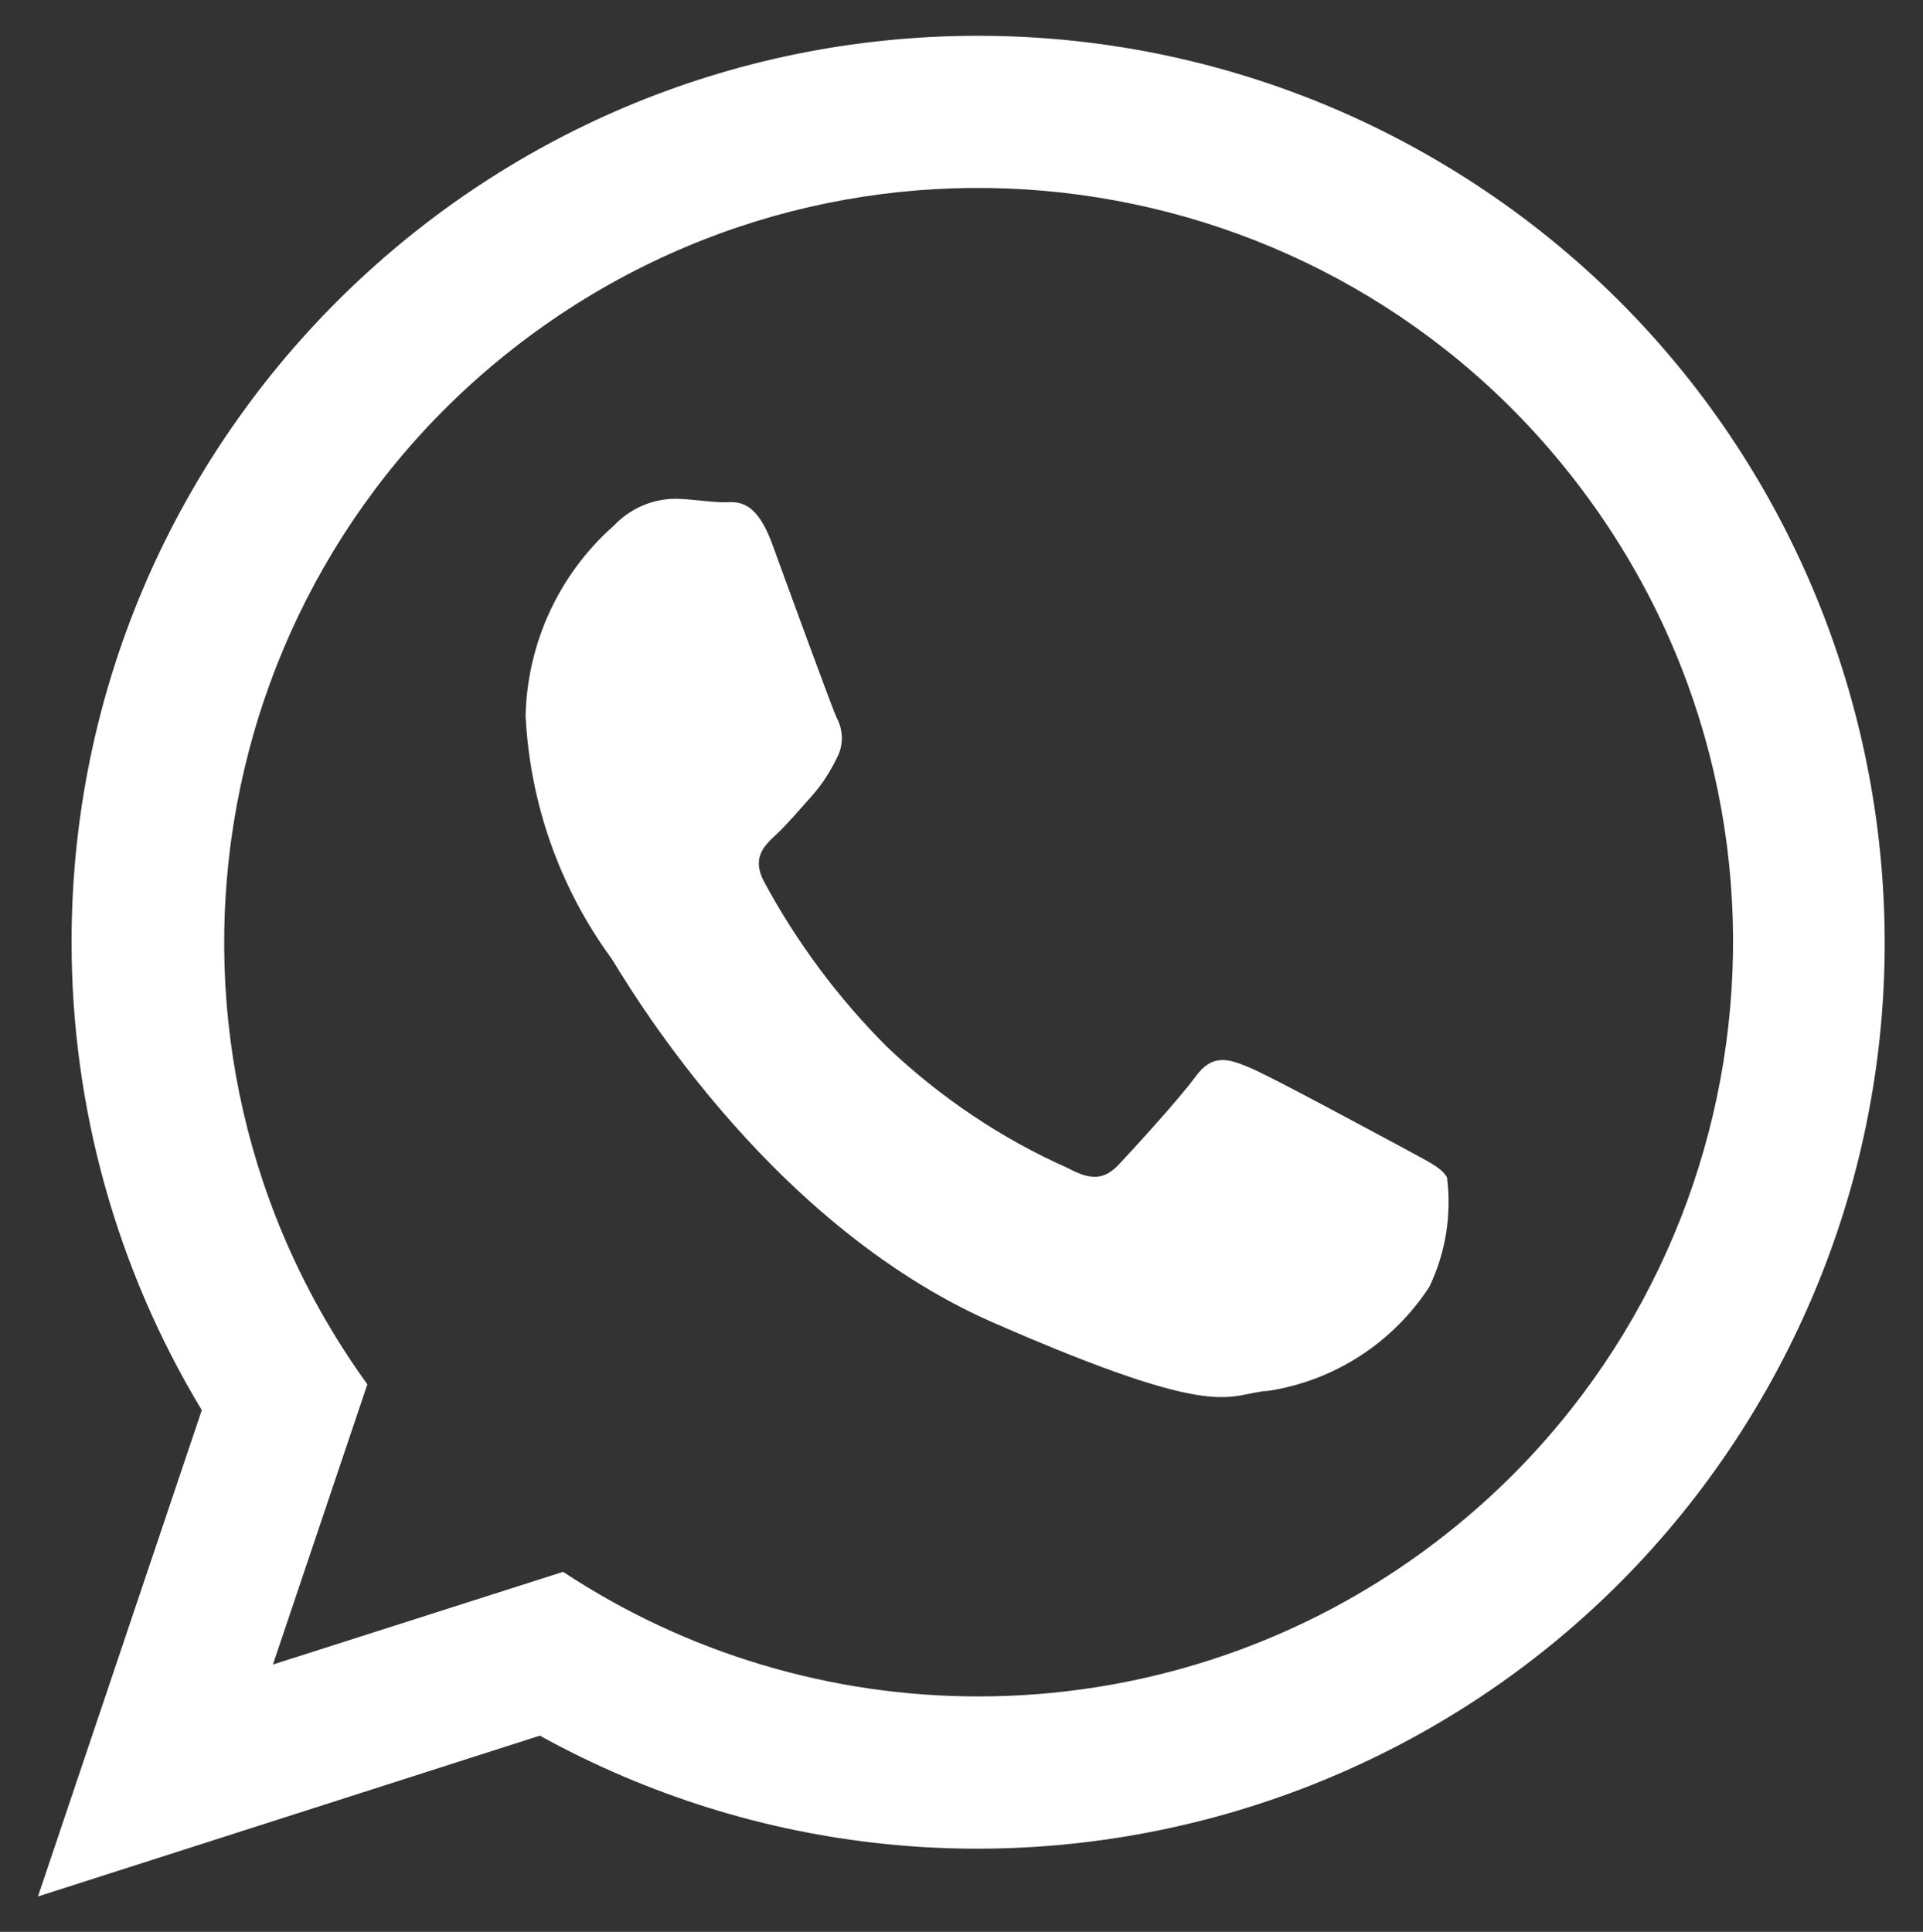 <svg xmlns="http://www.w3.org/2000/svg" xmlns:xlink="http://www.w3.org/1999/xlink" id="Layer_1" x="0px" y="0px" viewBox="0 0 44.6 44.81" style="enable-background:new 0 0 44.6 44.81;" xml:space="preserve"><rect x="0" y="0" width="44.6" height="44.81" fill="#333333" stroke="none"/><style type="text/css">	.st0{fill-rule:evenodd;clip-rule:evenodd;fill:#FFFFFF;}	.st1{fill:#FFFFFF;}</style><path id="Path_19_00000102516583769481334090000015822157583017605036_" class="st0" d="M32.55,26.63c-0.53-0.28-3.12-1.69-3.6-1.88 c-0.48-0.2-0.84-0.3-1.22,0.22c-0.38,0.52-1.45,1.69-1.78,2.04s-0.64,0.38-1.17,0.09c-1.56-0.69-2.98-1.65-4.21-2.82 c-1.13-1.13-2.09-2.42-2.85-3.83c-0.29-0.55,0-0.83,0.28-1.09c0.25-0.23,0.57-0.61,0.84-0.91c0.23-0.26,0.42-0.56,0.57-0.87 c0.16-0.3,0.15-0.65-0.01-0.94c-0.12-0.27-1.1-2.95-1.5-4.05c-0.41-1.09-0.86-0.93-1.17-0.94c-0.31-0.01-0.67-0.07-1.03-0.08 c-0.55-0.01-1.08,0.22-1.46,0.62c-1.27,1.12-2.01,2.72-2.05,4.41c0.1,2.03,0.79,3.99,1.99,5.63c0.25,0.37,3.49,6.1,8.86,8.45 s5.4,1.64,6.39,1.58c1.53-0.24,2.88-1.12,3.72-2.41c0.38-0.79,0.52-1.67,0.41-2.54C33.43,27.07,33.07,26.92,32.55,26.63L32.55,26.63 z M22.69,39.35c-3.42,0-6.77-1-9.63-2.89l-6.73,2.15l2.19-6.5c-5.66-7.83-3.91-18.76,3.92-24.43c7.83-5.66,18.76-3.91,24.43,3.92 s3.91,18.76-3.92,24.43C29.97,38.19,26.38,39.35,22.69,39.35L22.69,39.35z M22.69,0.83c-11.61,0-21.03,9.41-21.03,21.02 c0,3.83,1.04,7.58,3.02,10.86L0.88,43.99l11.64-3.73c10.17,5.61,22.96,1.92,28.57-8.24c5.61-10.17,1.92-22.96-8.24-28.57 C29.74,1.73,26.24,0.83,22.69,0.83L22.69,0.83z"></path><path id="Path_17_00000067204455694224090670000004931486397494680221_" class="st1" d="M-2.37,116.43v16.51h-9.57v-15.41 c0-3.87-1.38-6.51-4.85-6.51c-2.21,0.01-4.18,1.41-4.91,3.5c-0.25,0.75-0.35,1.54-0.32,2.33v16.08h-9.58c0,0,0.13-26.09,0-28.79 h9.58v4.07c-0.02,0.03-0.05,0.06-0.06,0.1h0.06v-0.1c1.77-3.07,5.09-4.9,8.63-4.76C-7.09,103.47-2.37,107.58-2.37,116.43 L-2.37,116.43z M-41.61,90.27c-2.74-0.24-5.16,1.79-5.4,4.54c-0.24,2.74,1.79,5.16,4.54,5.4c0.25,0.02,0.49,0.02,0.74,0.01h0.06 c2.75,0.23,5.16-1.8,5.4-4.55c0.23-2.75-1.8-5.16-4.55-5.4C-41.08,90.25-41.34,90.25-41.61,90.27z M-46.45,132.94h9.57v-28.79h-9.57 V132.94z"></path><g id="Group_7_00000160175821610823229270000004726161494574375296_" transform="translate(0 0)">	<path id="Path_18_00000141440676285251511250000005646284377629202053_" class="st1" d="M86.96,98.89  c-1.99,0.88-4.1,1.46-6.26,1.72c2.28-1.36,3.98-3.51,4.79-6.03c-2.14,1.27-4.48,2.17-6.92,2.64c-4.13-4.39-11.03-4.6-15.42-0.48  c-2.83,2.66-4.04,6.63-3.15,10.42c-8.77-0.44-16.94-4.58-22.47-11.39c-2.89,4.98-1.41,11.35,3.37,14.56  c-1.73-0.05-3.42-0.52-4.94-1.36c0,0.05,0,0.09,0,0.14c0,5.19,3.66,9.66,8.75,10.69c-1.61,0.44-3.29,0.5-4.92,0.19  c1.43,4.44,5.52,7.48,10.18,7.57c-4.57,3.57-10.37,5.2-16.14,4.52c4.98,3.2,10.79,4.9,16.71,4.9c20.05,0,31.02-16.61,31.02-31.02  c0-0.47-0.01-0.94-0.03-1.41C83.65,103,85.49,101.08,86.96,98.89L86.96,98.89z"></path></g><g>	<path id="Path_20_00000165212392732816524780000014326231430064005790_" class="st1" d="M157.76,90.02  c2.89,0.05,5.79,0.08,8.69,0.16c2.5-0.03,4.96,0.61,7.13,1.84c2.78,1.63,4.68,4.42,5.18,7.6c0.31,1.97,0.48,3.96,0.48,5.96  c0.07,4.28,0.04,8.56,0,12.85c0.08,2.25-0.21,4.5-0.85,6.67c-1.21,3.98-4.59,6.92-8.7,7.56c-1.97,0.33-3.96,0.49-5.96,0.49  c-4.27,0.07-8.53,0.04-12.8-0.01c-2.25,0.08-4.5-0.2-6.67-0.84c-3.98-1.2-6.93-4.57-7.58-8.68c-0.34-1.97-0.5-3.96-0.49-5.96  c-0.07-4.28-0.04-8.56,0-12.85c-0.08-2.25,0.21-4.5,0.85-6.67c1.21-3.98,4.59-6.91,8.69-7.55c1.97-0.31,3.96-0.47,5.96-0.49  c2.01-0.08,4.03-0.02,6.04-0.02L157.76,90.02z M175.47,111.27h-0.09c0-1.7,0.04-3.4-0.01-5.11c-0.04-1.63-0.1-3.27-0.27-4.9  c-0.15-3.45-2.72-6.31-6.13-6.84c-1.91-0.31-3.84-0.46-5.77-0.45c-3.65-0.07-7.31-0.06-10.96,0c-1.82,0-3.65,0.12-5.45,0.38  c-2.97,0.31-5.41,2.46-6.11,5.36c-0.28,1-0.43,2.03-0.46,3.07c-0.09,3.9-0.15,7.8-0.14,11.71c0.01,2.48,0.07,4.98,0.28,7.45  c0.13,3.51,2.76,6.41,6.23,6.9c1.9,0.29,3.81,0.43,5.73,0.41c3.6,0.06,7.21,0.05,10.82,0c1.65-0.02,3.3-0.11,4.95-0.27  c1.53-0.12,3-0.69,4.21-1.63c1.85-1.53,2.91-3.82,2.89-6.22C175.35,117.85,175.38,114.55,175.47,111.27z"></path>	<path id="Path_21_00000043436382449166691230000015587432944384124035_" class="st1" d="M168.8,111.63  c-0.01,6.11-4.97,11.06-11.08,11.06c-6.11-0.01-11.06-4.97-11.06-11.08c0.01-6.11,4.97-11.06,11.08-11.06c0.03,0,0.06,0,0.09,0  C163.92,100.58,168.83,105.54,168.8,111.63z M157.72,118.8c3.97,0,7.18-3.21,7.19-7.18c0-3.97-3.21-7.18-7.18-7.19  c-3.97,0-7.18,3.21-7.19,7.18C150.56,115.58,153.76,118.78,157.72,118.8z"></path>	<path id="Path_22_00000010282780191380922100000007730697609126408323_" class="st1" d="M171.82,100.1  c0.01,1.43-1.14,2.61-2.58,2.62c0,0-0.01,0-0.01,0c-1.44-0.01-2.6-1.18-2.6-2.62c0.01-1.42,1.16-2.57,2.59-2.57  c1.4-0.04,2.57,1.07,2.61,2.47C171.82,100.03,171.82,100.07,171.82,100.1z"></path></g></svg>